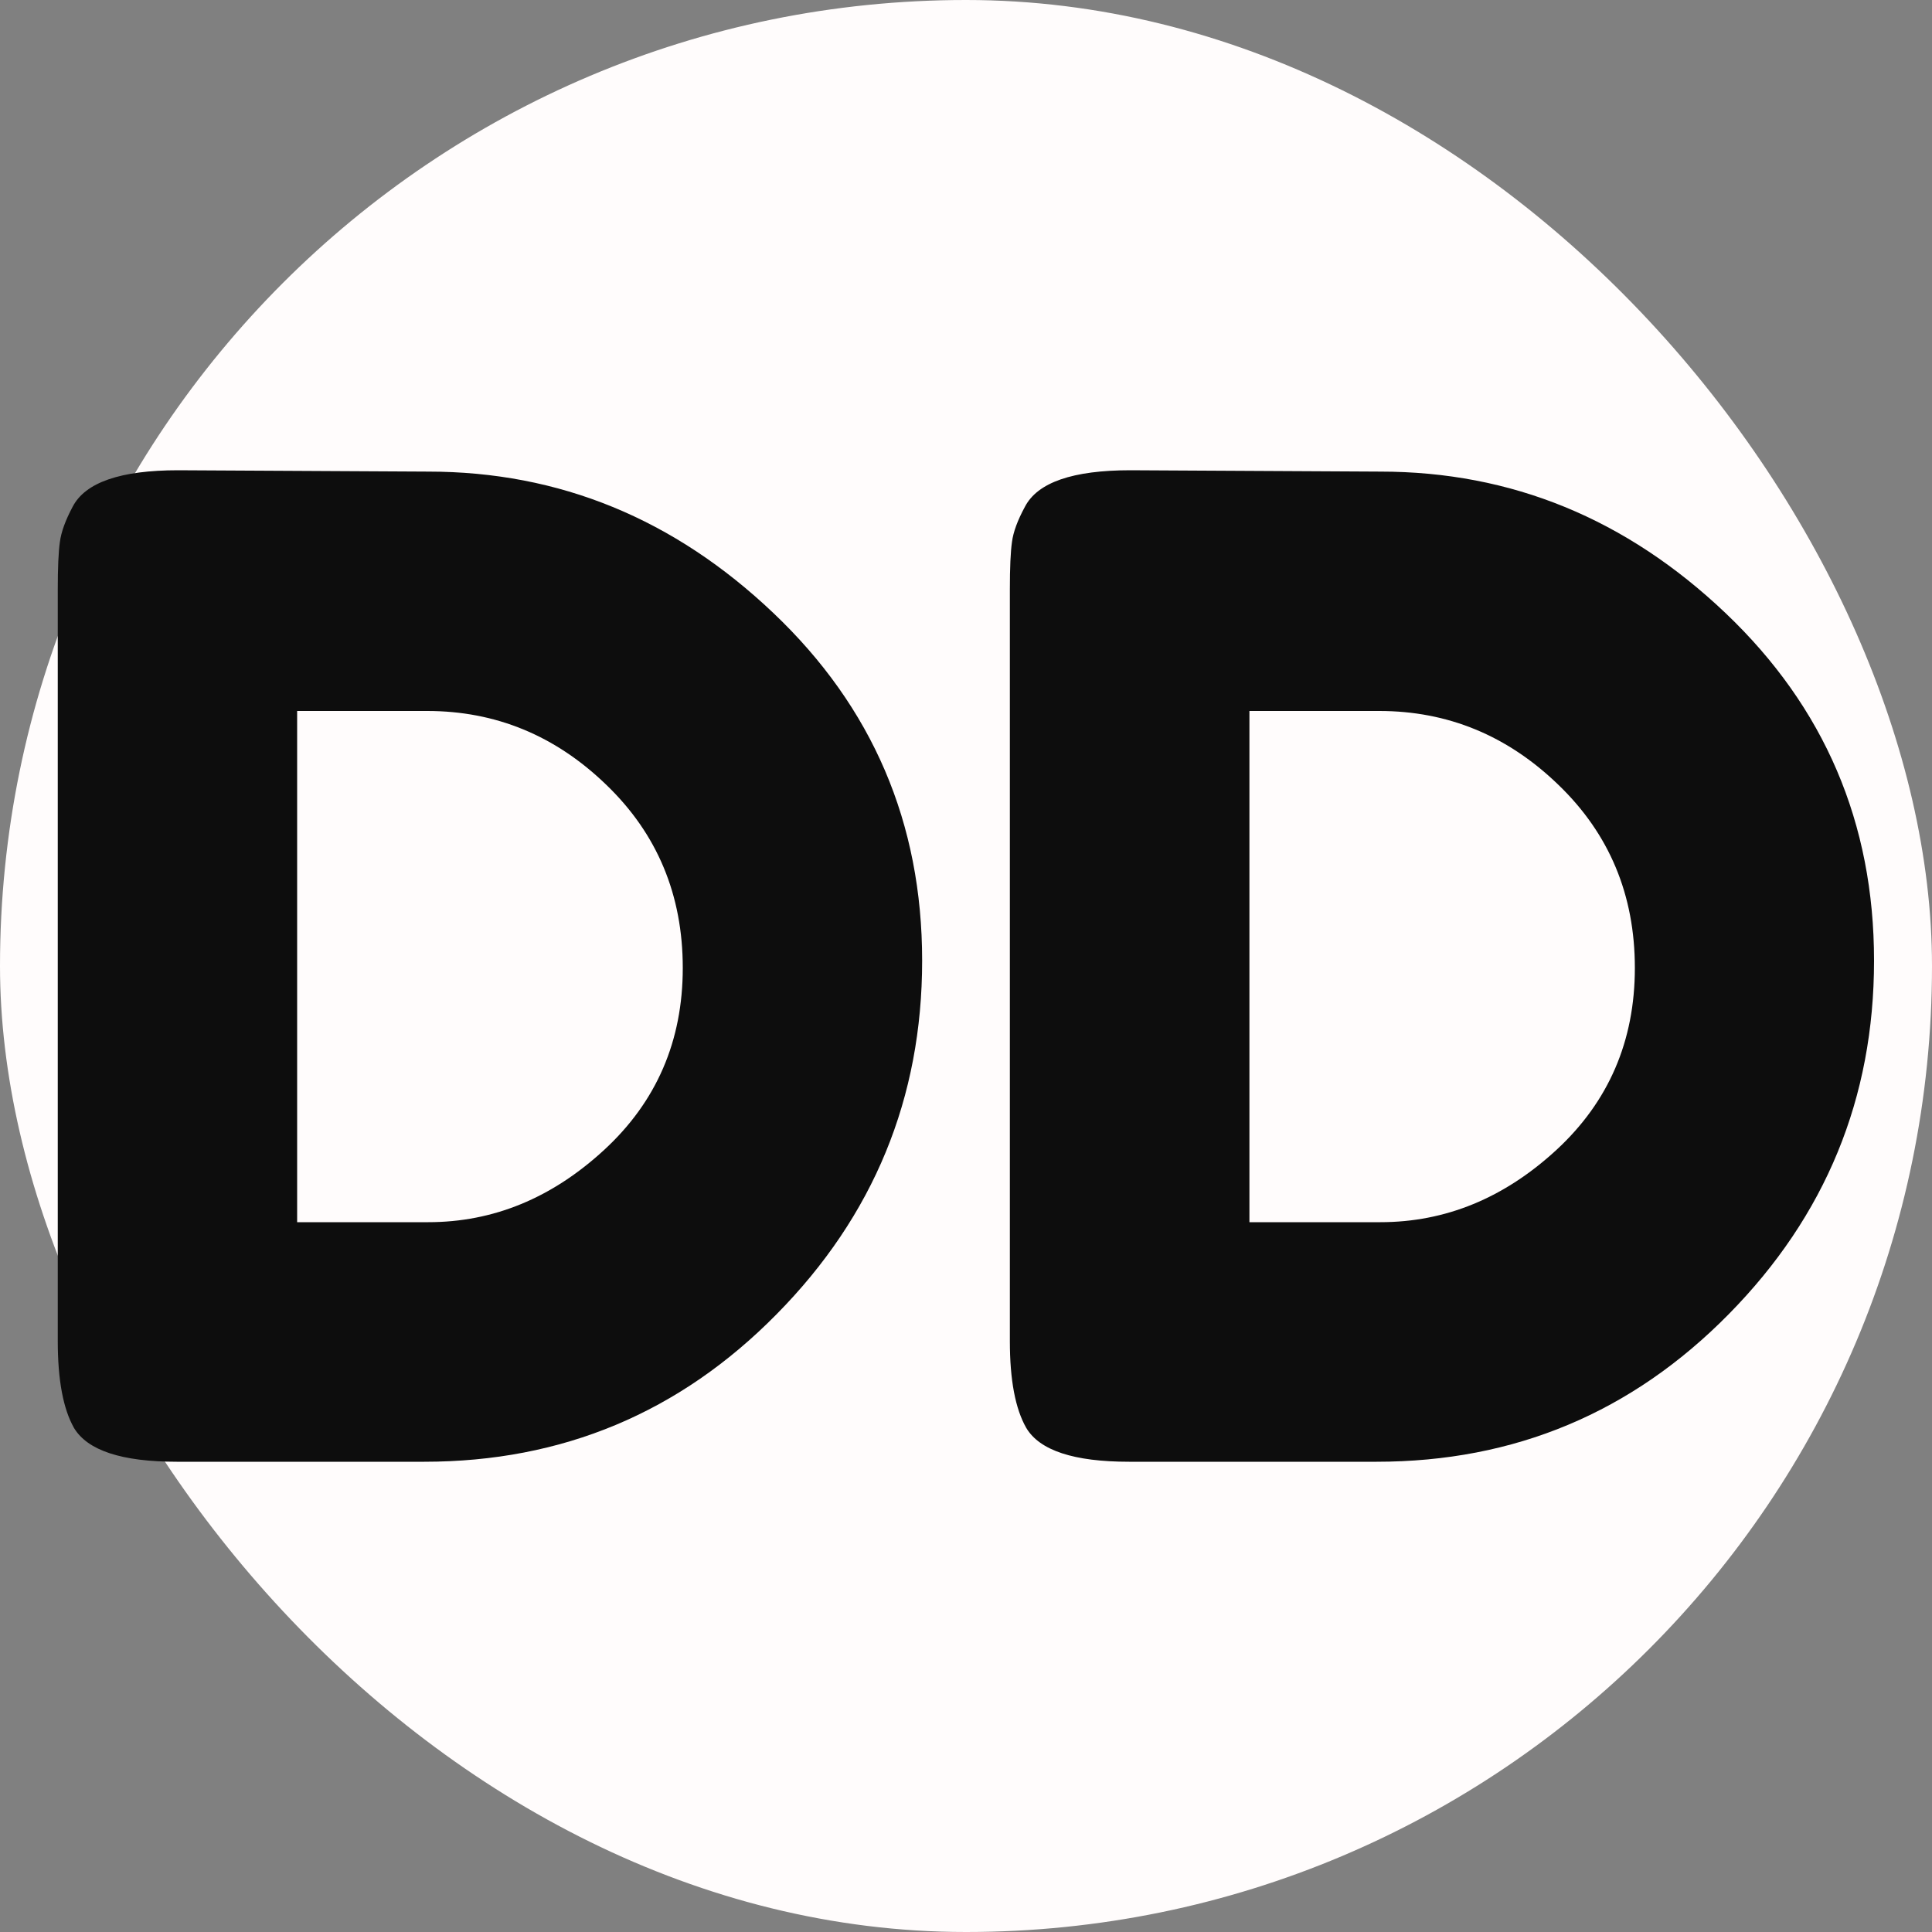 <svg xmlns="http://www.w3.org/2000/svg" width="256" height="256" viewBox="0 0 100 100"><rect x="0" y="0" width="100" height="100" fill="#808080" stroke="none"/><rect width="100" height="100" rx="50" fill="#fffcfc"></rect><path d="M9.22 24.34L9.22 24.34L22.17 24.41Q32.33 24.41 40.03 31.73Q47.73 39.04 47.73 49.72Q47.73 60.39 40.20 68.02Q32.68 75.66 21.96 75.66L21.96 75.66L9.15 75.66Q4.88 75.66 3.83 73.91L3.83 73.91Q2.99 72.43 2.99 69.42L2.99 69.42L2.99 30.50Q2.99 28.82 3.10 28.05Q3.20 27.28 3.76 26.23L3.76 26.23Q4.74 24.34 9.22 24.34ZM22.17 63.26Q27.21 63.26 31.27 59.52Q35.34 55.77 35.34 50.10Q35.34 44.43 31.38 40.62Q27.43 36.80 22.11 36.80L22.11 36.80L15.38 36.80L15.38 63.26L22.17 63.26ZM58.51 24.34L58.51 24.34L71.45 24.41Q81.61 24.41 89.31 31.73Q97.00 39.04 97.00 49.72Q97.00 60.39 89.48 68.02Q81.96 75.66 71.25 75.66L71.25 75.66L58.44 75.66Q54.16 75.66 53.12 73.91L53.12 73.91Q52.27 72.43 52.27 69.42L52.27 69.42L52.27 30.50Q52.27 28.82 52.38 28.05Q52.48 27.28 53.05 26.23L53.05 26.23Q54.03 24.34 58.51 24.34ZM71.45 63.26Q76.50 63.26 80.56 59.52Q84.62 55.77 84.62 50.10Q84.62 44.43 80.66 40.62Q76.71 36.80 71.39 36.80L71.39 36.80L64.67 36.80L64.67 63.26L71.45 63.26Z" fill="#0d0d0d"></path></svg>